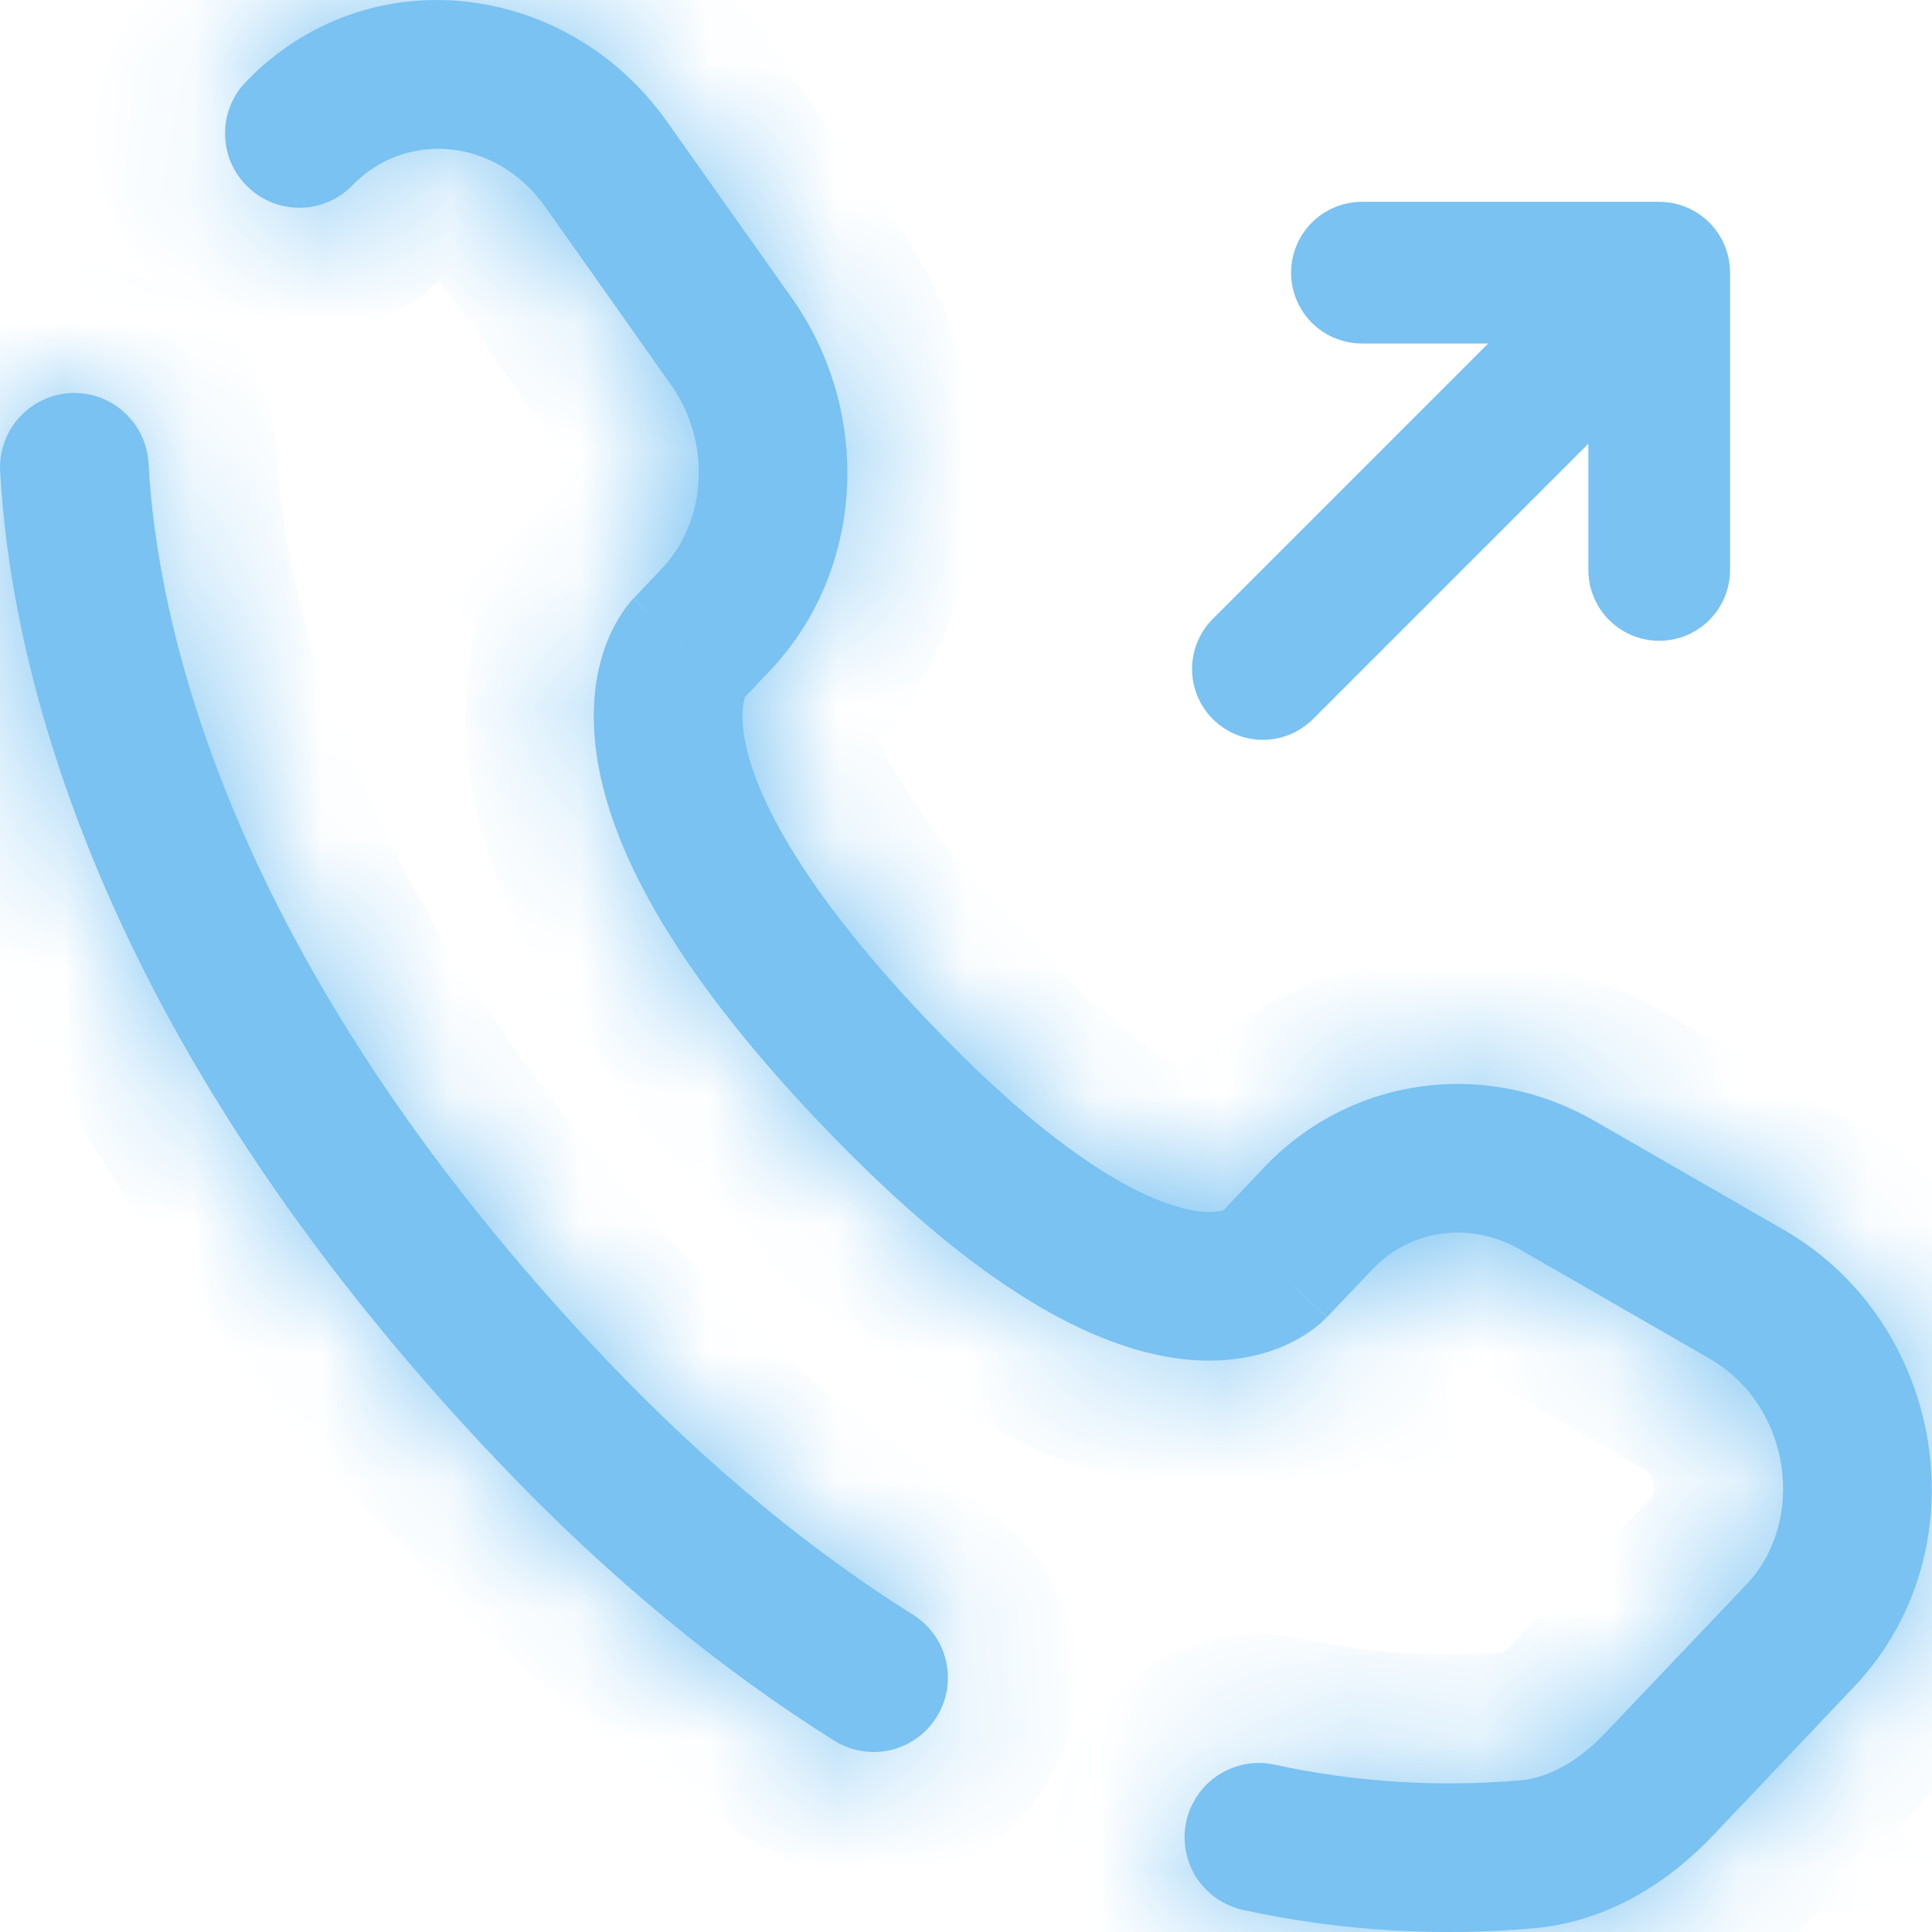 <svg width="15" height="15" viewBox="0 0 15 15" fill="none" xmlns="http://www.w3.org/2000/svg">
<path d="M9.805 5.194L12.882 2.117L9.805 5.194ZM12.882 2.117V4.425V2.117ZM12.882 2.117H10.574H12.882Z" fill="#79C2F2"/>
<path d="M9.805 5.194L12.882 2.117M12.882 2.117V4.425M12.882 2.117H10.574" stroke="#79C2F2" stroke-width="1.1" stroke-linecap="round" stroke-linejoin="round"/>
<mask id="path-3-inside-1_212_238" fill="white">
<path d="M10.233 9.46L9.815 9.063L10.233 9.461V9.46ZM12.884 13.851L12.465 13.453L12.883 13.851H12.884ZM11.864 14.397L11.921 14.97L11.864 14.396V14.397ZM1.153 3.597C1.149 3.522 1.13 3.447 1.097 3.379C1.065 3.311 1.019 3.25 0.962 3.199C0.906 3.148 0.84 3.109 0.769 3.084C0.697 3.059 0.622 3.048 0.546 3.052C0.47 3.056 0.396 3.075 0.328 3.108C0.259 3.141 0.198 3.187 0.148 3.243C0.097 3.299 0.058 3.365 0.033 3.437C0.008 3.508 -0.003 3.584 0.001 3.659L1.153 3.597ZM1.896 0.649C1.795 0.76 1.742 0.907 1.748 1.058C1.753 1.208 1.817 1.35 1.927 1.454C2.036 1.558 2.181 1.615 2.332 1.613C2.482 1.611 2.626 1.55 2.732 1.443L1.896 0.649ZM6.47 13.51C6.534 13.552 6.606 13.58 6.681 13.593C6.756 13.607 6.833 13.605 6.908 13.589C6.982 13.572 7.053 13.541 7.115 13.497C7.178 13.453 7.231 13.397 7.271 13.332C7.312 13.268 7.339 13.196 7.352 13.12C7.364 13.045 7.362 12.968 7.344 12.894C7.327 12.82 7.295 12.749 7.25 12.688C7.206 12.626 7.149 12.573 7.084 12.534L6.47 13.51ZM9.893 13.7C9.743 13.668 9.587 13.698 9.458 13.782C9.33 13.866 9.241 13.997 9.209 14.147C9.178 14.296 9.208 14.453 9.291 14.581C9.375 14.709 9.507 14.798 9.656 14.83L9.893 13.7ZM10.302 10.227L10.652 9.858L9.815 9.063L9.465 9.433L10.302 10.227ZM11.805 9.703L13.274 10.549L13.85 9.549L12.38 8.703L11.805 9.703ZM13.558 12.303L12.465 13.453L13.302 14.248L14.394 13.097L13.558 12.303ZM4.697 10.546C1.715 7.407 1.215 4.759 1.153 3.597L0.001 3.659C0.078 5.083 0.681 7.993 3.861 11.341L4.697 10.546ZM5.756 5.441L5.976 5.209L5.139 4.414L4.919 4.646L5.756 5.441ZM6.149 2.316L5.179 0.945L4.237 1.611L5.206 2.983L6.149 2.316ZM5.336 5.043C5.198 4.91 5.058 4.778 4.917 4.647L4.916 4.649L4.913 4.651C4.9 4.665 4.887 4.68 4.875 4.696C4.799 4.795 4.74 4.906 4.698 5.024C4.622 5.236 4.582 5.516 4.633 5.865C4.733 6.551 5.183 7.473 6.358 8.711L7.195 7.916C6.096 6.76 5.826 6.048 5.775 5.697C5.75 5.528 5.775 5.44 5.785 5.411L5.791 5.396C5.785 5.407 5.777 5.416 5.769 5.425C5.765 5.43 5.76 5.436 5.756 5.441L5.336 5.043ZM6.358 8.71C7.529 9.944 8.414 10.429 9.089 10.539C9.436 10.595 9.716 10.55 9.929 10.466C10.046 10.42 10.156 10.355 10.253 10.274L10.28 10.247L10.291 10.236C10.293 10.235 10.295 10.233 10.296 10.232L10.299 10.23L10.3 10.228C10.3 10.228 10.301 10.227 9.883 9.83C9.464 9.433 9.465 9.432 9.465 9.431L9.466 9.43L9.468 9.428L9.473 9.424C9.484 9.413 9.496 9.402 9.509 9.392C9.516 9.387 9.515 9.389 9.505 9.393C9.489 9.399 9.42 9.423 9.274 9.4C8.965 9.349 8.297 9.077 7.195 7.916L6.358 8.71ZM5.179 0.945C4.399 -0.158 2.839 -0.345 1.896 0.649L2.732 1.443C3.135 1.02 3.843 1.053 4.237 1.611L5.179 0.945ZM12.465 13.453C12.25 13.679 12.027 13.8 11.808 13.822L11.921 14.97C12.496 14.914 12.961 14.607 13.302 14.248L12.465 13.454V13.453ZM5.976 5.209C6.72 4.425 6.773 3.199 6.149 2.316L5.207 2.983C5.532 3.442 5.482 4.054 5.139 4.414L5.976 5.209ZM13.274 10.549C13.906 10.913 14.03 11.807 13.558 12.303L14.394 13.097C15.398 12.04 15.105 10.272 13.85 9.549L13.274 10.549ZM10.652 9.858C10.948 9.546 11.41 9.476 11.805 9.703L12.38 8.703C11.535 8.216 10.488 8.356 9.815 9.063L10.652 9.858ZM7.084 12.534C6.328 12.058 5.522 11.415 4.697 10.546L3.861 11.341C4.749 12.276 5.628 12.981 6.47 13.51L7.084 12.534ZM11.807 13.822C11.166 13.878 10.521 13.837 9.893 13.7L9.656 14.83C10.4 14.991 11.163 15.038 11.921 14.97L11.808 13.822H11.807Z"/>
</mask>
<path d="M10.233 9.46L9.815 9.063L10.233 9.461V9.46ZM12.884 13.851L12.465 13.453L12.883 13.851H12.884ZM11.864 14.397L11.921 14.97L11.864 14.396V14.397ZM1.153 3.597C1.149 3.522 1.13 3.447 1.097 3.379C1.065 3.311 1.019 3.25 0.962 3.199C0.906 3.148 0.84 3.109 0.769 3.084C0.697 3.059 0.622 3.048 0.546 3.052C0.47 3.056 0.396 3.075 0.328 3.108C0.259 3.141 0.198 3.187 0.148 3.243C0.097 3.299 0.058 3.365 0.033 3.437C0.008 3.508 -0.003 3.584 0.001 3.659L1.153 3.597ZM1.896 0.649C1.795 0.76 1.742 0.907 1.748 1.058C1.753 1.208 1.817 1.35 1.927 1.454C2.036 1.558 2.181 1.615 2.332 1.613C2.482 1.611 2.626 1.55 2.732 1.443L1.896 0.649ZM6.47 13.51C6.534 13.552 6.606 13.58 6.681 13.593C6.756 13.607 6.833 13.605 6.908 13.589C6.982 13.572 7.053 13.541 7.115 13.497C7.178 13.453 7.231 13.397 7.271 13.332C7.312 13.268 7.339 13.196 7.352 13.12C7.364 13.045 7.362 12.968 7.344 12.894C7.327 12.82 7.295 12.749 7.25 12.688C7.206 12.626 7.149 12.573 7.084 12.534L6.47 13.51ZM9.893 13.7C9.743 13.668 9.587 13.698 9.458 13.782C9.33 13.866 9.241 13.997 9.209 14.147C9.178 14.296 9.208 14.453 9.291 14.581C9.375 14.709 9.507 14.798 9.656 14.83L9.893 13.7ZM10.302 10.227L10.652 9.858L9.815 9.063L9.465 9.433L10.302 10.227ZM11.805 9.703L13.274 10.549L13.85 9.549L12.38 8.703L11.805 9.703ZM13.558 12.303L12.465 13.453L13.302 14.248L14.394 13.097L13.558 12.303ZM4.697 10.546C1.715 7.407 1.215 4.759 1.153 3.597L0.001 3.659C0.078 5.083 0.681 7.993 3.861 11.341L4.697 10.546ZM5.756 5.441L5.976 5.209L5.139 4.414L4.919 4.646L5.756 5.441ZM6.149 2.316L5.179 0.945L4.237 1.611L5.206 2.983L6.149 2.316ZM5.336 5.043C5.198 4.91 5.058 4.778 4.917 4.647L4.916 4.649L4.913 4.651C4.9 4.665 4.887 4.68 4.875 4.696C4.799 4.795 4.74 4.906 4.698 5.024C4.622 5.236 4.582 5.516 4.633 5.865C4.733 6.551 5.183 7.473 6.358 8.711L7.195 7.916C6.096 6.76 5.826 6.048 5.775 5.697C5.75 5.528 5.775 5.44 5.785 5.411L5.791 5.396C5.785 5.407 5.777 5.416 5.769 5.425C5.765 5.43 5.76 5.436 5.756 5.441L5.336 5.043ZM6.358 8.71C7.529 9.944 8.414 10.429 9.089 10.539C9.436 10.595 9.716 10.55 9.929 10.466C10.046 10.42 10.156 10.355 10.253 10.274L10.28 10.247L10.291 10.236C10.293 10.235 10.295 10.233 10.296 10.232L10.299 10.23L10.3 10.228C10.3 10.228 10.301 10.227 9.883 9.83C9.464 9.433 9.465 9.432 9.465 9.431L9.466 9.43L9.468 9.428L9.473 9.424C9.484 9.413 9.496 9.402 9.509 9.392C9.516 9.387 9.515 9.389 9.505 9.393C9.489 9.399 9.42 9.423 9.274 9.4C8.965 9.349 8.297 9.077 7.195 7.916L6.358 8.71ZM5.179 0.945C4.399 -0.158 2.839 -0.345 1.896 0.649L2.732 1.443C3.135 1.02 3.843 1.053 4.237 1.611L5.179 0.945ZM12.465 13.453C12.25 13.679 12.027 13.8 11.808 13.822L11.921 14.97C12.496 14.914 12.961 14.607 13.302 14.248L12.465 13.454V13.453ZM5.976 5.209C6.72 4.425 6.773 3.199 6.149 2.316L5.207 2.983C5.532 3.442 5.482 4.054 5.139 4.414L5.976 5.209ZM13.274 10.549C13.906 10.913 14.03 11.807 13.558 12.303L14.394 13.097C15.398 12.04 15.105 10.272 13.85 9.549L13.274 10.549ZM10.652 9.858C10.948 9.546 11.41 9.476 11.805 9.703L12.38 8.703C11.535 8.216 10.488 8.356 9.815 9.063L10.652 9.858ZM7.084 12.534C6.328 12.058 5.522 11.415 4.697 10.546L3.861 11.341C4.749 12.276 5.628 12.981 6.47 13.51L7.084 12.534ZM11.807 13.822C11.166 13.878 10.521 13.837 9.893 13.7L9.656 14.83C10.4 14.991 11.163 15.038 11.921 14.97L11.808 13.822H11.807Z" fill="#79C2F2"/>
<path d="M14.394 13.097L14.05 13.46L14.739 12.735L14.394 13.097ZM4.697 10.546L5.042 10.909L4.353 10.184L4.697 10.546ZM5.976 5.209L5.631 5.571L6.32 4.847L5.976 5.209ZM4.237 1.611L3.948 1.203L4.526 2.019L4.237 1.611ZM9.538 10.192L9.958 10.59L10.646 9.865L10.227 9.467L9.538 10.192ZM11.659 8.953L11.371 9.453L12.238 9.952L12.526 9.452L11.659 8.953ZM13.129 9.799L12.841 10.3L13.708 10.798L13.995 10.298L13.129 9.799ZM13.632 13.062L14.049 13.46L14.739 12.735L14.321 12.338L13.632 13.062ZM4.624 11.306L5.042 10.909L4.353 10.184L3.935 10.581L4.624 11.306ZM0.028 4.159L1.18 4.096L1.126 3.098L-0.026 3.16L0.028 4.159ZM4.993 5.406L5.411 5.803L6.1 5.079L5.682 4.681L4.993 5.406ZM5.213 5.173L5.631 5.571L6.32 4.847L5.903 4.449L5.213 5.173ZM5.966 3.058L6.438 2.725L5.861 1.908L5.389 2.241L5.966 3.058ZM4.42 0.87L3.949 1.203L4.526 2.019L4.997 1.686L4.42 0.87ZM3.077 1.081L2.241 0.286L1.552 1.011L2.388 1.806L3.077 1.081ZM7.122 8.676L7.54 8.278L6.851 7.553L6.433 7.951L7.122 8.676ZM6.661 12.268L6.047 13.244L6.894 13.777L7.507 12.8L6.661 12.268ZM10.146 14.932L10.382 13.802L9.403 13.597L9.167 14.727L10.146 14.932ZM10.996 9.495L10.159 8.701L9.471 9.426L10.307 10.221L10.996 9.495ZM13.708 10.798L14.283 9.798L13.416 9.299L12.841 10.3L13.708 10.798ZM11.947 8.453L11.371 9.453L12.238 9.952L12.814 8.952L11.947 8.453ZM14.739 12.735L13.902 11.94L13.214 12.665L14.05 13.46L14.739 12.735ZM4.205 11.704L5.042 10.909L4.353 10.184L3.516 10.979L4.205 11.704ZM6.32 4.846L5.484 4.052L4.795 4.777L5.631 5.571L6.32 4.846ZM4.891 0.537L3.948 1.203L4.526 2.019L5.468 1.353L4.891 0.537ZM11.31 13.871L11.424 15.019L12.419 14.921L12.306 13.773L11.31 13.871ZM9.883 9.83L10.572 9.105L10.571 9.104L9.883 9.83ZM10.302 10.227L9.613 10.953L10.339 11.642L11.028 10.915L10.302 10.227ZM10.233 9.46H11.233V9.031L10.921 8.735L10.233 9.46ZM9.815 9.063L9.09 8.374L9.089 8.375L9.815 9.063ZM10.233 9.461L9.544 10.186L11.233 11.791V9.461H10.233ZM11.805 9.703L12.304 8.836L12.303 8.836L11.805 9.703ZM13.274 10.549L13.773 9.682L13.773 9.682L13.274 10.549ZM14.394 13.097L13.669 12.409L13.669 12.409L14.394 13.097ZM12.884 13.851V14.851H15.391L13.572 13.125L12.884 13.851ZM12.465 13.453L11.74 12.764L11.74 12.764L12.465 13.453ZM12.883 13.851L12.194 14.575L12.484 14.851H12.883V13.851ZM11.864 14.397H10.864V14.446L10.869 14.495L11.864 14.397ZM11.921 14.97L12.011 15.966L12.018 15.965L11.921 14.97ZM11.864 14.396L12.859 14.297L10.864 14.396H11.864ZM4.697 10.546L3.972 11.235L3.972 11.235L4.697 10.546ZM1.153 3.597L2.152 3.544L2.152 3.543L1.153 3.597ZM0.001 3.659L0.999 3.606L0.999 3.606L0.001 3.659ZM5.756 5.441L5.067 6.167L5.793 6.855L6.482 6.129L5.756 5.441ZM5.976 5.209L5.251 4.52L5.249 4.521L5.976 5.209ZM6.149 2.316L6.966 1.74L6.966 1.739L6.149 2.316ZM4.237 1.611L3.42 2.188L3.42 2.188L4.237 1.611ZM1.896 0.649L1.171 -0.04L1.163 -0.031L1.155 -0.022L1.896 0.649ZM2.732 1.443L3.44 2.15L3.449 2.141L3.457 2.132L2.732 1.443ZM6.47 13.51L7.012 12.67L7.002 12.664L6.47 13.51ZM7.084 12.534L6.552 13.38L6.562 13.386L7.084 12.534ZM9.893 13.7L10.106 12.723L10.097 12.721L9.893 13.7ZM9.656 14.83L9.868 13.852L9.861 13.851L9.656 14.83ZM10.652 9.858L9.926 9.17L9.926 9.17L10.652 9.858ZM9.465 9.433L8.739 8.745L8.052 9.47L8.776 10.158L9.465 9.433ZM13.85 9.549L14.349 8.682L14.349 8.682L13.85 9.549ZM12.38 8.703L12.879 7.836L12.879 7.836L12.38 8.703ZM13.558 12.303L14.283 12.992L14.283 12.992L13.558 12.303ZM3.861 11.341L4.586 10.652L4.586 10.652L3.861 11.341ZM5.139 4.414L4.415 3.725L4.415 3.725L5.139 4.414ZM4.919 4.646L4.194 3.958L3.505 4.683L4.23 5.372L4.919 4.646ZM5.179 0.945L4.363 1.522L4.363 1.522L5.179 0.945ZM5.206 2.983L4.39 3.56L4.967 4.376L5.783 3.799L5.206 2.983ZM5.336 5.043L4.642 5.763L4.648 5.769L5.336 5.043ZM4.917 4.647L5.597 3.914L4.891 3.26L4.21 3.94L4.917 4.647ZM4.916 4.649L4.209 3.941L4.208 3.942L4.916 4.649ZM4.913 4.651L4.206 3.944L4.2 3.95L4.194 3.956L4.913 4.651ZM4.875 4.696L4.081 4.087L4.077 4.093L4.875 4.696ZM4.698 5.024L5.64 5.36L5.64 5.359L4.698 5.024ZM4.633 5.865L3.644 6.009L3.644 6.009L4.633 5.865ZM6.358 8.711L5.633 9.4L6.321 10.125L7.047 9.436L6.358 8.711ZM7.195 7.916L7.92 7.227L7.92 7.227L7.195 7.916ZM5.775 5.697L6.764 5.554L6.764 5.553L5.775 5.697ZM5.785 5.411L4.863 5.023L4.851 5.051L4.841 5.08L5.785 5.411ZM5.791 5.396L6.713 5.785L4.942 4.869L5.791 5.396ZM5.769 5.425L5.031 4.751L5.021 4.761L5.012 4.772L5.769 5.425ZM6.358 8.71L5.669 7.985L4.944 8.674L5.633 9.399L6.358 8.71ZM9.089 10.539L8.928 11.526L8.929 11.526L9.089 10.539ZM9.929 10.466L9.563 9.535L9.561 9.536L9.929 10.466ZM10.253 10.274L10.895 11.04L10.918 11.021L10.939 11.001L10.253 10.274ZM10.28 10.247L10.967 10.974L10.977 10.964L10.987 10.954L10.28 10.247ZM10.291 10.236L9.649 9.47L9.615 9.498L9.584 9.529L10.291 10.236ZM10.296 10.232L10.956 10.983L10.981 10.962L11.004 10.939L10.296 10.232ZM10.299 10.23L11.006 10.937L11.12 10.822L11.193 10.677L10.299 10.23ZM10.3 10.228L9.852 9.334L9.554 9.483L9.405 9.781L10.3 10.228ZM9.465 9.431L9.018 8.537L8.465 8.813V9.431H9.465ZM9.466 9.43L9.913 10.325L10.151 10.206L10.299 9.985L9.466 9.43ZM9.468 9.428L8.828 8.66L8.716 8.753L8.636 8.873L9.468 9.428ZM9.473 9.424L10.113 10.193L10.141 10.169L10.167 10.143L9.473 9.424ZM9.509 9.392L8.954 8.56L8.911 8.588L8.872 8.621L9.509 9.392ZM9.505 9.393L9.146 8.459L9.133 8.464L9.505 9.393ZM9.274 9.4L9.112 10.386L9.113 10.387L9.274 9.4ZM11.808 13.822V14.822H11.857L11.906 14.817L11.808 13.822ZM12.465 13.454H11.465V13.883L11.776 14.179L12.465 13.454ZM5.207 2.983L4.63 2.166L3.813 2.743L4.391 3.56L5.207 2.983ZM11.807 13.822V12.822H11.763L11.72 12.826L11.807 13.822ZM10.921 8.735L10.503 8.338L9.127 9.789L9.545 10.186L10.921 8.735ZM9.126 9.788L9.544 10.186L10.922 8.736L10.504 8.339L9.126 9.788ZM11.233 9.461V9.46H9.233V9.461H11.233ZM13.572 13.125L13.153 12.727L11.777 14.178L12.196 14.576L13.572 13.125ZM11.776 14.178L12.194 14.575L13.572 13.126L13.154 12.728L11.776 14.178ZM12.883 14.851H12.884V12.851H12.883V14.851ZM10.869 14.495L10.926 15.069L12.916 14.871L12.859 14.298L10.869 14.495ZM12.916 14.871L12.859 14.297L10.869 14.495L10.926 15.068L12.916 14.871ZM10.864 14.396V14.397H12.864V14.396H10.864ZM2.152 3.543C2.141 3.336 2.089 3.134 1.999 2.947L0.196 3.811C0.172 3.761 0.158 3.707 0.155 3.651L2.152 3.543ZM1.999 2.947C1.91 2.76 1.784 2.593 1.63 2.455L0.294 3.943C0.253 3.906 0.22 3.861 0.196 3.811L1.999 2.947ZM1.63 2.455C1.476 2.316 1.296 2.21 1.101 2.141L0.436 4.027C0.384 4.009 0.336 3.98 0.294 3.943L1.63 2.455ZM1.101 2.141C0.906 2.072 0.699 2.042 0.492 2.054L0.6 4.051C0.544 4.054 0.489 4.046 0.436 4.027L1.101 2.141ZM0.492 2.054C0.285 2.065 0.082 2.117 -0.104 2.206L0.76 4.01C0.71 4.034 0.655 4.048 0.6 4.051L0.492 2.054ZM-0.104 2.206C-0.291 2.296 -0.458 2.421 -0.597 2.575L0.892 3.911C0.855 3.952 0.81 3.986 0.76 4.01L-0.104 2.206ZM-0.597 2.575C-0.735 2.729 -0.842 2.909 -0.91 3.104L0.976 3.769C0.958 3.821 0.929 3.87 0.892 3.911L-0.597 2.575ZM-0.91 3.104C-0.979 3.3 -1.009 3.507 -0.998 3.713L0.999 3.606C1.002 3.661 0.994 3.716 0.976 3.769L-0.91 3.104ZM1.155 -0.022C0.879 0.283 0.733 0.684 0.748 1.095L2.747 1.02C2.751 1.13 2.712 1.238 2.638 1.32L1.155 -0.022ZM0.748 1.095C0.764 1.506 0.939 1.895 1.238 2.179L2.615 0.729C2.696 0.805 2.743 0.909 2.747 1.02L0.748 1.095ZM1.238 2.179C1.536 2.462 1.933 2.618 2.345 2.613L2.318 0.613C2.429 0.611 2.535 0.653 2.615 0.729L1.238 2.179ZM2.345 2.613C2.756 2.607 3.15 2.441 3.44 2.15L2.025 0.737C2.103 0.659 2.208 0.614 2.318 0.613L2.345 2.613ZM5.928 14.351C6.104 14.464 6.3 14.541 6.505 14.578L6.857 12.609C6.912 12.619 6.965 12.64 7.012 12.67L5.928 14.351ZM6.505 14.578C6.711 14.614 6.921 14.61 7.125 14.565L6.691 12.613C6.746 12.6 6.802 12.599 6.857 12.609L6.505 14.578ZM7.125 14.565C7.328 14.52 7.521 14.434 7.692 14.314L6.539 12.68C6.585 12.648 6.636 12.625 6.691 12.613L7.125 14.565ZM7.692 14.314C7.862 14.194 8.007 14.041 8.118 13.864L6.425 12.8C6.454 12.753 6.493 12.712 6.539 12.68L7.692 14.314ZM8.118 13.864C8.229 13.688 8.304 13.491 8.338 13.285L6.365 12.956C6.375 12.901 6.395 12.848 6.425 12.8L8.118 13.864ZM8.338 13.285C8.372 13.079 8.366 12.869 8.318 12.666L6.371 13.122C6.358 13.068 6.356 13.011 6.365 12.956L8.338 13.285ZM8.318 12.666C8.271 12.463 8.183 12.271 8.061 12.102L6.44 13.273C6.407 13.228 6.384 13.177 6.371 13.122L8.318 12.666ZM8.061 12.102C7.939 11.933 7.784 11.79 7.606 11.681L6.562 13.386C6.514 13.357 6.473 13.319 6.44 13.273L8.061 12.102ZM10.097 12.721C9.688 12.635 9.261 12.716 8.911 12.945L10.006 14.618C9.912 14.68 9.798 14.701 9.688 14.678L10.097 12.721ZM8.911 12.945C8.561 13.174 8.316 13.533 8.231 13.942L10.188 14.351C10.165 14.461 10.1 14.557 10.006 14.618L8.911 12.945ZM8.231 13.942C8.145 14.351 8.226 14.778 8.455 15.128L10.128 14.033C10.19 14.127 10.211 14.241 10.188 14.351L8.231 13.942ZM8.455 15.128C8.684 15.478 9.042 15.723 9.452 15.809L9.861 13.851C9.971 13.874 10.067 13.939 10.128 14.033L8.455 15.128ZM11.028 10.915L11.378 10.546L9.926 9.17L9.576 9.539L11.028 10.915ZM9.089 8.375L8.739 8.745L10.191 10.121L10.541 9.751L9.089 8.375ZM8.776 10.158L9.613 10.953L10.99 9.502L10.153 8.707L8.776 10.158ZM11.306 10.569L12.775 11.415L13.773 9.682L12.304 8.836L11.306 10.569ZM14.349 8.682L12.879 7.836L11.881 9.569L13.351 10.415L14.349 8.682ZM12.833 11.614L11.74 12.764L13.19 14.142L14.283 12.992L12.833 11.614ZM11.776 14.178L12.613 14.973L13.991 13.523L13.154 12.728L11.776 14.178ZM14.027 14.937L15.12 13.786L13.669 12.409L12.577 13.56L14.027 14.937ZM5.422 9.858C2.612 6.899 2.202 4.479 2.152 3.544L0.155 3.651C0.229 5.039 0.819 7.915 3.972 11.235L5.422 9.858ZM-0.998 3.713C-0.909 5.362 -0.216 8.502 3.136 12.03L4.586 10.652C1.577 7.485 1.064 4.803 0.999 3.606L-0.998 3.713ZM6.482 6.129L6.702 5.896L5.249 4.521L5.029 4.753L6.482 6.129ZM4.415 3.725L4.194 3.958L5.644 5.335L5.864 5.103L4.415 3.725ZM4.23 5.372L5.067 6.166L6.444 4.716L5.607 3.921L4.23 5.372ZM6.966 1.739L5.996 0.367L4.363 1.522L5.333 2.894L6.966 1.739ZM3.42 2.188L4.39 3.56L6.023 2.405L5.054 1.034L3.42 2.188ZM5.783 3.799L6.726 3.133L5.572 1.5L4.629 2.166L5.783 3.799ZM6.03 4.323C5.887 4.185 5.743 4.049 5.597 3.914L4.237 5.381C4.374 5.507 4.509 5.635 4.642 5.763L6.03 4.323ZM4.21 3.94L4.209 3.941L5.622 5.356L5.624 5.354L4.21 3.94ZM4.208 3.942L4.206 3.944L5.62 5.358L5.623 5.356L4.208 3.942ZM4.194 3.956C4.154 3.998 4.117 4.041 4.082 4.087L5.668 5.305C5.657 5.319 5.645 5.333 5.632 5.346L4.194 3.956ZM4.077 4.093C3.94 4.274 3.832 4.475 3.755 4.69L5.64 5.359C5.648 5.337 5.659 5.317 5.673 5.298L4.077 4.093ZM3.756 4.688C3.623 5.061 3.571 5.506 3.644 6.009L5.623 5.721C5.594 5.525 5.622 5.41 5.64 5.36L3.756 4.688ZM3.644 6.009C3.786 6.987 4.392 8.093 5.633 9.4L7.083 8.023C5.974 6.854 5.68 6.115 5.623 5.721L3.644 6.009ZM7.047 9.436L7.884 8.641L6.506 7.191L5.669 7.986L7.047 9.436ZM7.92 7.227C6.887 6.14 6.773 5.612 6.764 5.554L4.785 5.84C4.878 6.484 5.306 7.379 6.47 8.605L7.92 7.227ZM6.764 5.553C6.763 5.541 6.766 5.556 6.763 5.593C6.759 5.634 6.749 5.685 6.728 5.743L4.841 5.08C4.776 5.266 4.738 5.518 4.785 5.841L6.764 5.553ZM6.706 5.799L6.713 5.785L4.869 5.008L4.863 5.023L6.706 5.799ZM4.942 4.869C4.968 4.827 4.997 4.787 5.031 4.751L6.508 6.099C6.557 6.045 6.602 5.986 6.64 5.924L4.942 4.869ZM5.012 4.772C5.006 4.779 5.001 4.785 4.998 4.788C4.997 4.789 4.996 4.791 4.996 4.791C4.995 4.792 4.995 4.792 4.996 4.791C4.997 4.79 5 4.786 5.005 4.781C5.009 4.776 5.017 4.767 5.026 4.757L6.485 6.125C6.497 6.113 6.507 6.101 6.514 6.093C6.521 6.085 6.526 6.079 6.529 6.075C6.531 6.073 6.532 6.072 6.533 6.071C6.534 6.07 6.534 6.07 6.534 6.07C6.534 6.07 6.531 6.073 6.526 6.078L5.012 4.772ZM6.444 4.716L6.025 4.318L4.648 5.769L5.067 6.167L6.444 4.716ZM5.633 9.399C6.865 10.697 7.937 11.364 8.928 11.526L9.25 9.552C8.891 9.493 8.194 9.192 7.083 8.022L5.633 9.399ZM8.929 11.526C9.45 11.61 9.913 11.547 10.296 11.396L9.561 9.536C9.52 9.552 9.421 9.58 9.248 9.552L8.929 11.526ZM10.294 11.397C10.512 11.311 10.715 11.19 10.895 11.04L9.61 9.507C9.596 9.519 9.58 9.528 9.563 9.535L10.294 11.397ZM10.939 11.001L10.967 10.974L9.594 9.52L9.566 9.546L10.939 11.001ZM10.987 10.954L10.998 10.944L9.584 9.529L9.573 9.54L10.987 10.954ZM10.933 11.004C10.941 10.997 10.948 10.99 10.956 10.983L9.637 9.481C9.641 9.477 9.645 9.473 9.649 9.47L10.933 11.004ZM11.004 10.939L11.006 10.937L9.592 9.523L9.589 9.525L11.004 10.939ZM11.193 10.677L11.194 10.675L9.405 9.781L9.404 9.782L11.193 10.677ZM10.3 10.228C10.746 11.123 10.889 11.036 11.015 10.926C11.055 10.883 11.155 10.747 11.207 10.649C11.295 10.459 11.303 10.287 11.298 10.181C11.29 9.99 11.226 9.85 11.21 9.815C11.166 9.719 11.117 9.652 11.109 9.641C11.079 9.6 11.053 9.57 11.048 9.565C11.032 9.547 11.018 9.533 11.016 9.53C11.007 9.521 10.999 9.513 10.994 9.509C10.984 9.498 10.967 9.483 10.941 9.457C10.887 9.405 10.781 9.304 10.572 9.105L9.194 10.555C9.403 10.753 9.505 10.851 9.555 10.899C9.58 10.923 9.59 10.933 9.592 10.935C9.594 10.937 9.589 10.932 9.582 10.924C9.58 10.922 9.567 10.909 9.55 10.891C9.546 10.886 9.52 10.856 9.49 10.815C9.482 10.804 9.432 10.737 9.389 10.642C9.373 10.606 9.31 10.467 9.301 10.275C9.296 10.169 9.304 9.997 9.392 9.807C9.445 9.709 9.544 9.573 9.584 9.53C9.71 9.42 9.852 9.334 10.3 10.228ZM10.571 9.104C10.361 8.906 10.259 8.808 10.208 8.76C10.196 8.748 10.187 8.739 10.181 8.734C10.175 8.727 10.173 8.726 10.174 8.726C10.174 8.726 10.176 8.729 10.18 8.732C10.182 8.735 10.192 8.744 10.203 8.757C10.209 8.764 10.22 8.775 10.233 8.791C10.244 8.804 10.269 8.835 10.297 8.877C10.322 8.915 10.379 9.004 10.419 9.132C10.441 9.203 10.455 9.273 10.461 9.341C10.466 9.397 10.465 9.45 10.465 9.431H8.465C8.465 9.412 8.464 9.466 8.469 9.521C8.475 9.589 8.488 9.659 8.511 9.73C8.551 9.858 8.608 9.948 8.633 9.986C8.68 10.056 8.726 10.106 8.728 10.107C8.748 10.129 8.767 10.148 8.769 10.15C8.781 10.162 8.799 10.179 8.825 10.204C8.879 10.256 8.985 10.357 9.194 10.555L10.571 9.104ZM9.912 10.326L9.913 10.325L9.019 8.536L9.018 8.537L9.912 10.326ZM10.299 9.985L10.3 9.983L8.636 8.873L8.634 8.876L10.299 9.985ZM10.108 10.196L10.113 10.193L8.832 8.656L8.828 8.66L10.108 10.196ZM10.167 10.143C10.16 10.15 10.153 10.157 10.146 10.163L8.872 8.621C8.839 8.648 8.808 8.676 8.778 8.705L10.167 10.143ZM10.063 10.224C10.051 10.232 10.038 10.241 10.025 10.248C10.018 10.252 10.013 10.255 10.013 10.255C10.013 10.255 10.014 10.254 10.016 10.254C10.017 10.253 10.021 10.251 10.026 10.248C10.029 10.246 10.033 10.243 10.039 10.239C10.043 10.237 10.057 10.228 10.075 10.216C10.083 10.211 10.102 10.198 10.125 10.18C10.137 10.171 10.165 10.147 10.182 10.133C10.207 10.11 10.271 10.042 10.308 9.995C10.378 9.892 10.509 9.484 10.491 9.179C10.311 8.786 9.783 8.426 9.571 8.391C9.48 8.39 9.343 8.404 9.297 8.413C9.27 8.419 9.225 8.431 9.207 8.437C9.153 8.454 9.111 8.474 9.111 8.474C9.099 8.479 9.09 8.483 9.087 8.485C9.079 8.488 9.073 8.491 9.071 8.492C9.069 8.493 9.068 8.494 9.067 8.494C9.067 8.494 9.066 8.494 9.066 8.495C9.066 8.495 9.066 8.495 9.066 8.495C9.066 8.495 9.066 8.495 9.066 8.495C9.066 8.495 9.067 8.494 9.068 8.494C9.069 8.493 9.07 8.493 9.072 8.492C9.074 8.491 9.078 8.489 9.081 8.487C9.088 8.484 9.095 8.481 9.102 8.477C9.117 8.471 9.132 8.465 9.146 8.459L9.864 10.326C9.905 10.31 9.938 10.295 9.96 10.284C9.961 10.283 9.958 10.285 9.955 10.286C9.954 10.287 9.948 10.29 9.94 10.294C9.936 10.295 9.927 10.299 9.916 10.305C9.916 10.305 9.874 10.324 9.819 10.341C9.801 10.347 9.756 10.359 9.729 10.366C9.683 10.374 9.546 10.389 9.455 10.387C9.244 10.352 8.715 9.992 8.536 9.599C8.518 9.294 8.649 8.886 8.718 8.783C8.756 8.736 8.82 8.668 8.845 8.645C8.861 8.631 8.889 8.607 8.901 8.598C8.925 8.58 8.944 8.567 8.952 8.562C8.969 8.55 8.983 8.541 8.987 8.539C8.993 8.535 8.998 8.532 9 8.531C9.005 8.528 9.009 8.525 9.01 8.525C9.012 8.524 9.013 8.523 9.013 8.523C9.013 8.523 9.007 8.526 9 8.531C8.986 8.539 8.97 8.549 8.954 8.56L10.063 10.224ZM9.133 8.464C9.201 8.437 9.269 8.42 9.334 8.413C9.393 8.407 9.429 8.412 9.435 8.413L9.113 10.387C9.432 10.439 9.686 10.397 9.876 10.321L9.133 8.464ZM9.436 8.413C9.442 8.414 8.961 8.323 7.92 7.227L6.47 8.604C7.633 9.83 8.488 10.284 9.112 10.386L9.436 8.413ZM6.506 7.191L5.669 7.985L7.046 9.436L7.883 8.641L6.506 7.191ZM5.996 0.367C4.886 -1.203 2.587 -1.532 1.171 -0.04L2.622 1.337C3.091 0.842 3.913 0.886 4.363 1.522L5.996 0.367ZM3.457 2.132C3.451 2.139 3.441 2.146 3.428 2.151C3.416 2.155 3.405 2.156 3.398 2.155C3.389 2.155 3.386 2.152 3.388 2.153C3.389 2.154 3.401 2.161 3.42 2.188L5.054 1.034C4.318 -0.008 2.87 -0.153 2.008 0.754L3.457 2.132ZM11.74 12.764C11.689 12.818 11.658 12.837 11.651 12.841C11.646 12.843 11.667 12.831 11.71 12.827L11.906 14.817C12.434 14.765 12.866 14.482 13.19 14.141L11.74 12.764ZM12.018 15.965C12.903 15.879 13.577 15.411 14.027 14.936L12.576 13.56C12.345 13.804 12.089 13.949 11.824 13.974L12.018 15.965ZM13.99 13.523L13.153 12.728L11.776 14.179L12.613 14.973L13.99 13.523ZM13.465 13.454V13.453H11.465V13.454H13.465ZM6.701 5.897C7.794 4.746 7.847 2.987 6.966 1.74L5.333 2.893C5.698 3.411 5.646 4.104 5.251 4.52L6.701 5.897ZM5.572 1.5L4.63 2.166L5.784 3.799L6.727 3.133L5.572 1.5ZM4.391 3.56C4.417 3.597 4.427 3.639 4.425 3.678C4.423 3.72 4.408 3.733 4.415 3.725L5.864 5.103C6.553 4.379 6.609 3.233 6.024 2.405L4.391 3.56ZM12.775 11.415C12.799 11.429 12.831 11.463 12.841 11.528C12.852 11.597 12.827 11.621 12.833 11.614L14.283 12.992C15.213 12.013 14.95 10.36 13.773 9.682L12.775 11.415ZM15.119 13.786C16.587 12.241 16.142 9.716 14.349 8.682L13.351 10.415C14.067 10.828 14.21 11.84 13.669 12.409L15.119 13.786ZM11.377 10.546C11.374 10.549 11.368 10.554 11.359 10.559C11.35 10.564 11.34 10.567 11.33 10.569C11.319 10.57 11.311 10.569 11.306 10.568C11.3 10.567 11.301 10.566 11.306 10.57L12.303 8.836C11.518 8.384 10.548 8.515 9.926 9.17L11.377 10.546ZM12.879 7.836C11.643 7.125 10.089 7.324 9.09 8.374L10.54 9.753C10.887 9.387 11.426 9.308 11.882 9.57L12.879 7.836ZM7.616 11.687C6.934 11.258 6.193 10.669 5.422 9.858L3.972 11.235C4.852 12.161 5.722 12.858 6.552 13.38L7.616 11.687ZM3.136 12.03C4.078 13.022 5.022 13.781 5.938 14.357L7.002 12.664C6.234 12.181 5.419 11.53 4.586 10.652L3.136 12.03ZM11.72 12.826C11.18 12.873 10.636 12.838 10.106 12.723L9.679 14.677C10.406 14.836 11.153 14.883 11.895 14.818L11.72 12.826ZM9.445 15.807C10.287 15.989 11.152 16.043 12.011 15.966L11.831 13.974C11.175 14.033 10.513 13.992 9.868 13.852L9.445 15.807ZM11.808 12.822H11.807V14.822H11.808V12.822Z" fill="#79C2F2" mask="url(#path-3-inside-1_212_238)"/>
</svg>
